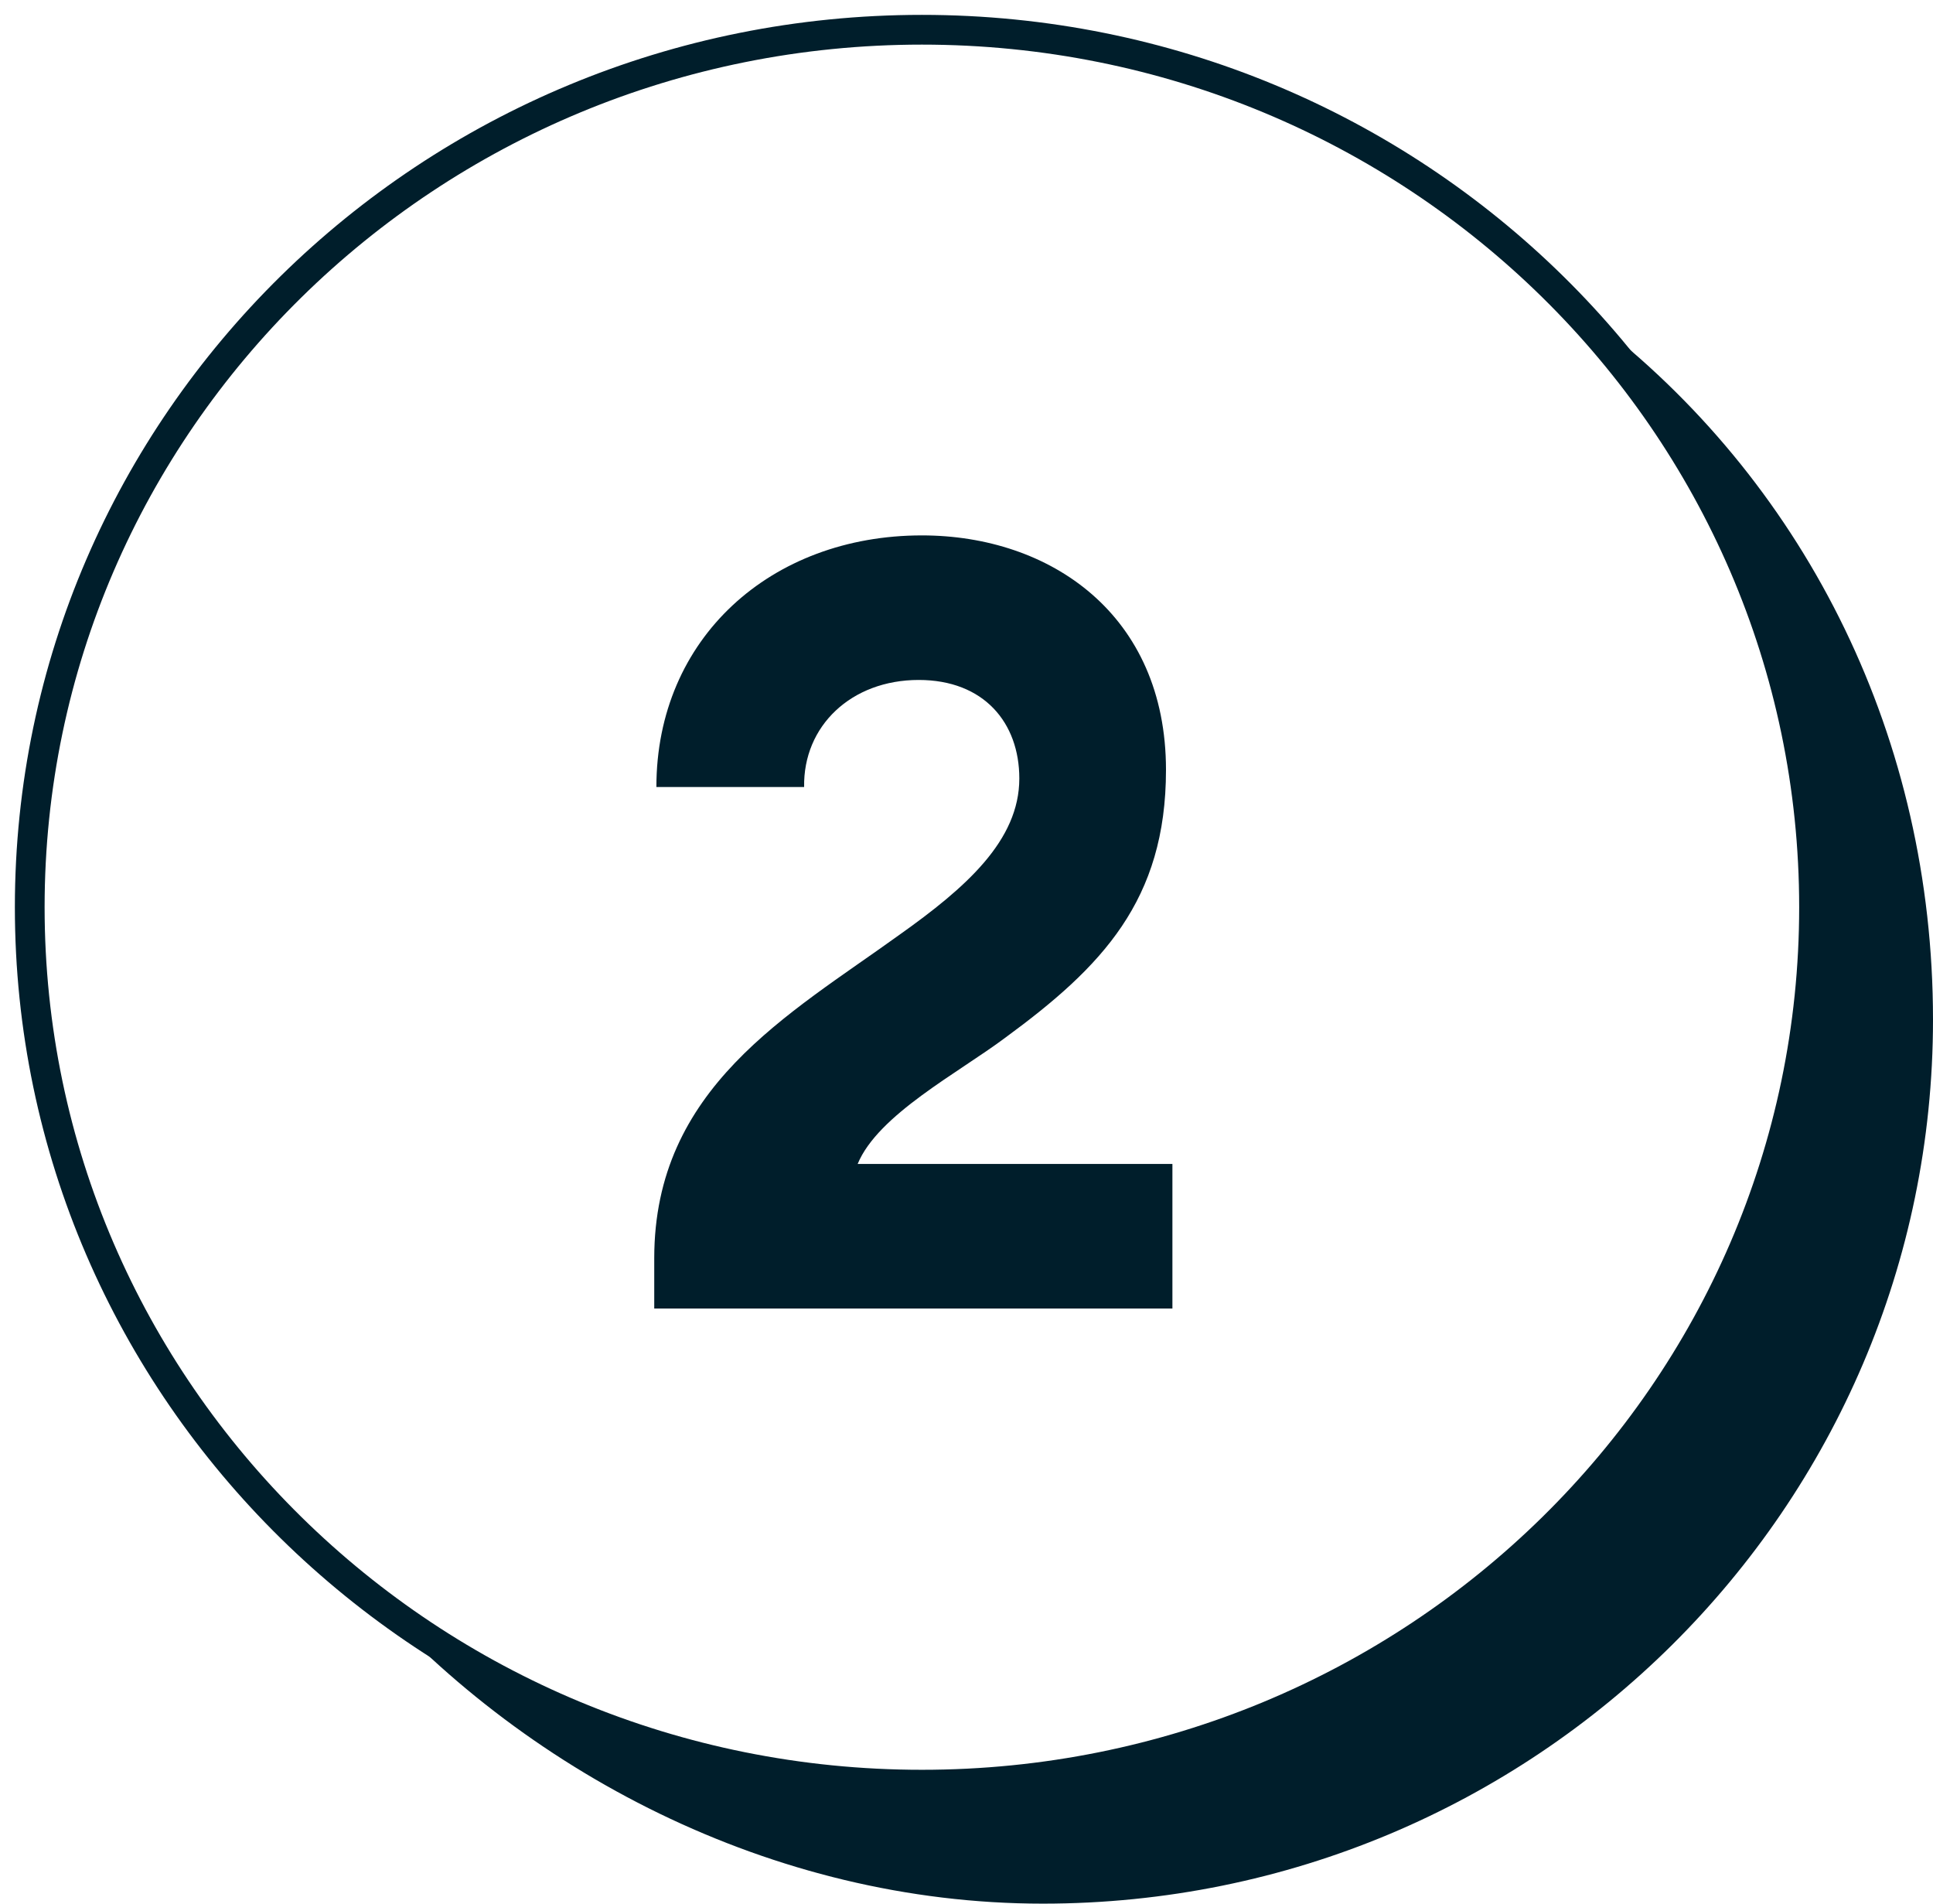 <?xml version="1.0" encoding="utf-8"?>
<svg xmlns="http://www.w3.org/2000/svg" width="65" height="64" viewBox="0 0 65 64" fill="none">
<path d="M31 60C47.569 60 61 46.792 61 30.5C61 14.208 47.569 1 31 1C14.431 1 1 14.208 1 30.5C1 46.792 14.431 60 31 60Z" stroke="#001E2B" stroke-miterlimit="10"/>
<path d="M31.139 60.037C47.672 60.037 61.074 46.731 61.074 30.318C61.074 22.943 58.368 16.195 53.888 11C60.789 16.445 65 24.849 65 34.28C65 50.694 51.598 64 35.065 64C25.961 64 17.49 59.538 12 53.171C17.189 57.459 23.86 60.037 31.139 60.037Z" fill="#001E2B"/>
<path d="M39.424 39.132H28.84C29.524 37.476 32.224 36.072 33.808 34.884C37.048 32.508 39.208 30.276 39.208 25.884C39.208 20.664 35.32 18 31 18C25.924 18 22.072 21.456 22.072 26.46H27.04C27.004 24.408 28.624 22.86 30.892 22.86C33.088 22.86 34.276 24.3 34.276 26.172C34.276 28.26 32.476 29.844 30.244 31.428C26.5 34.128 22 36.576 22 42.3V43.992H39.424V39.132Z" fill="#001E2B"/>
</svg>